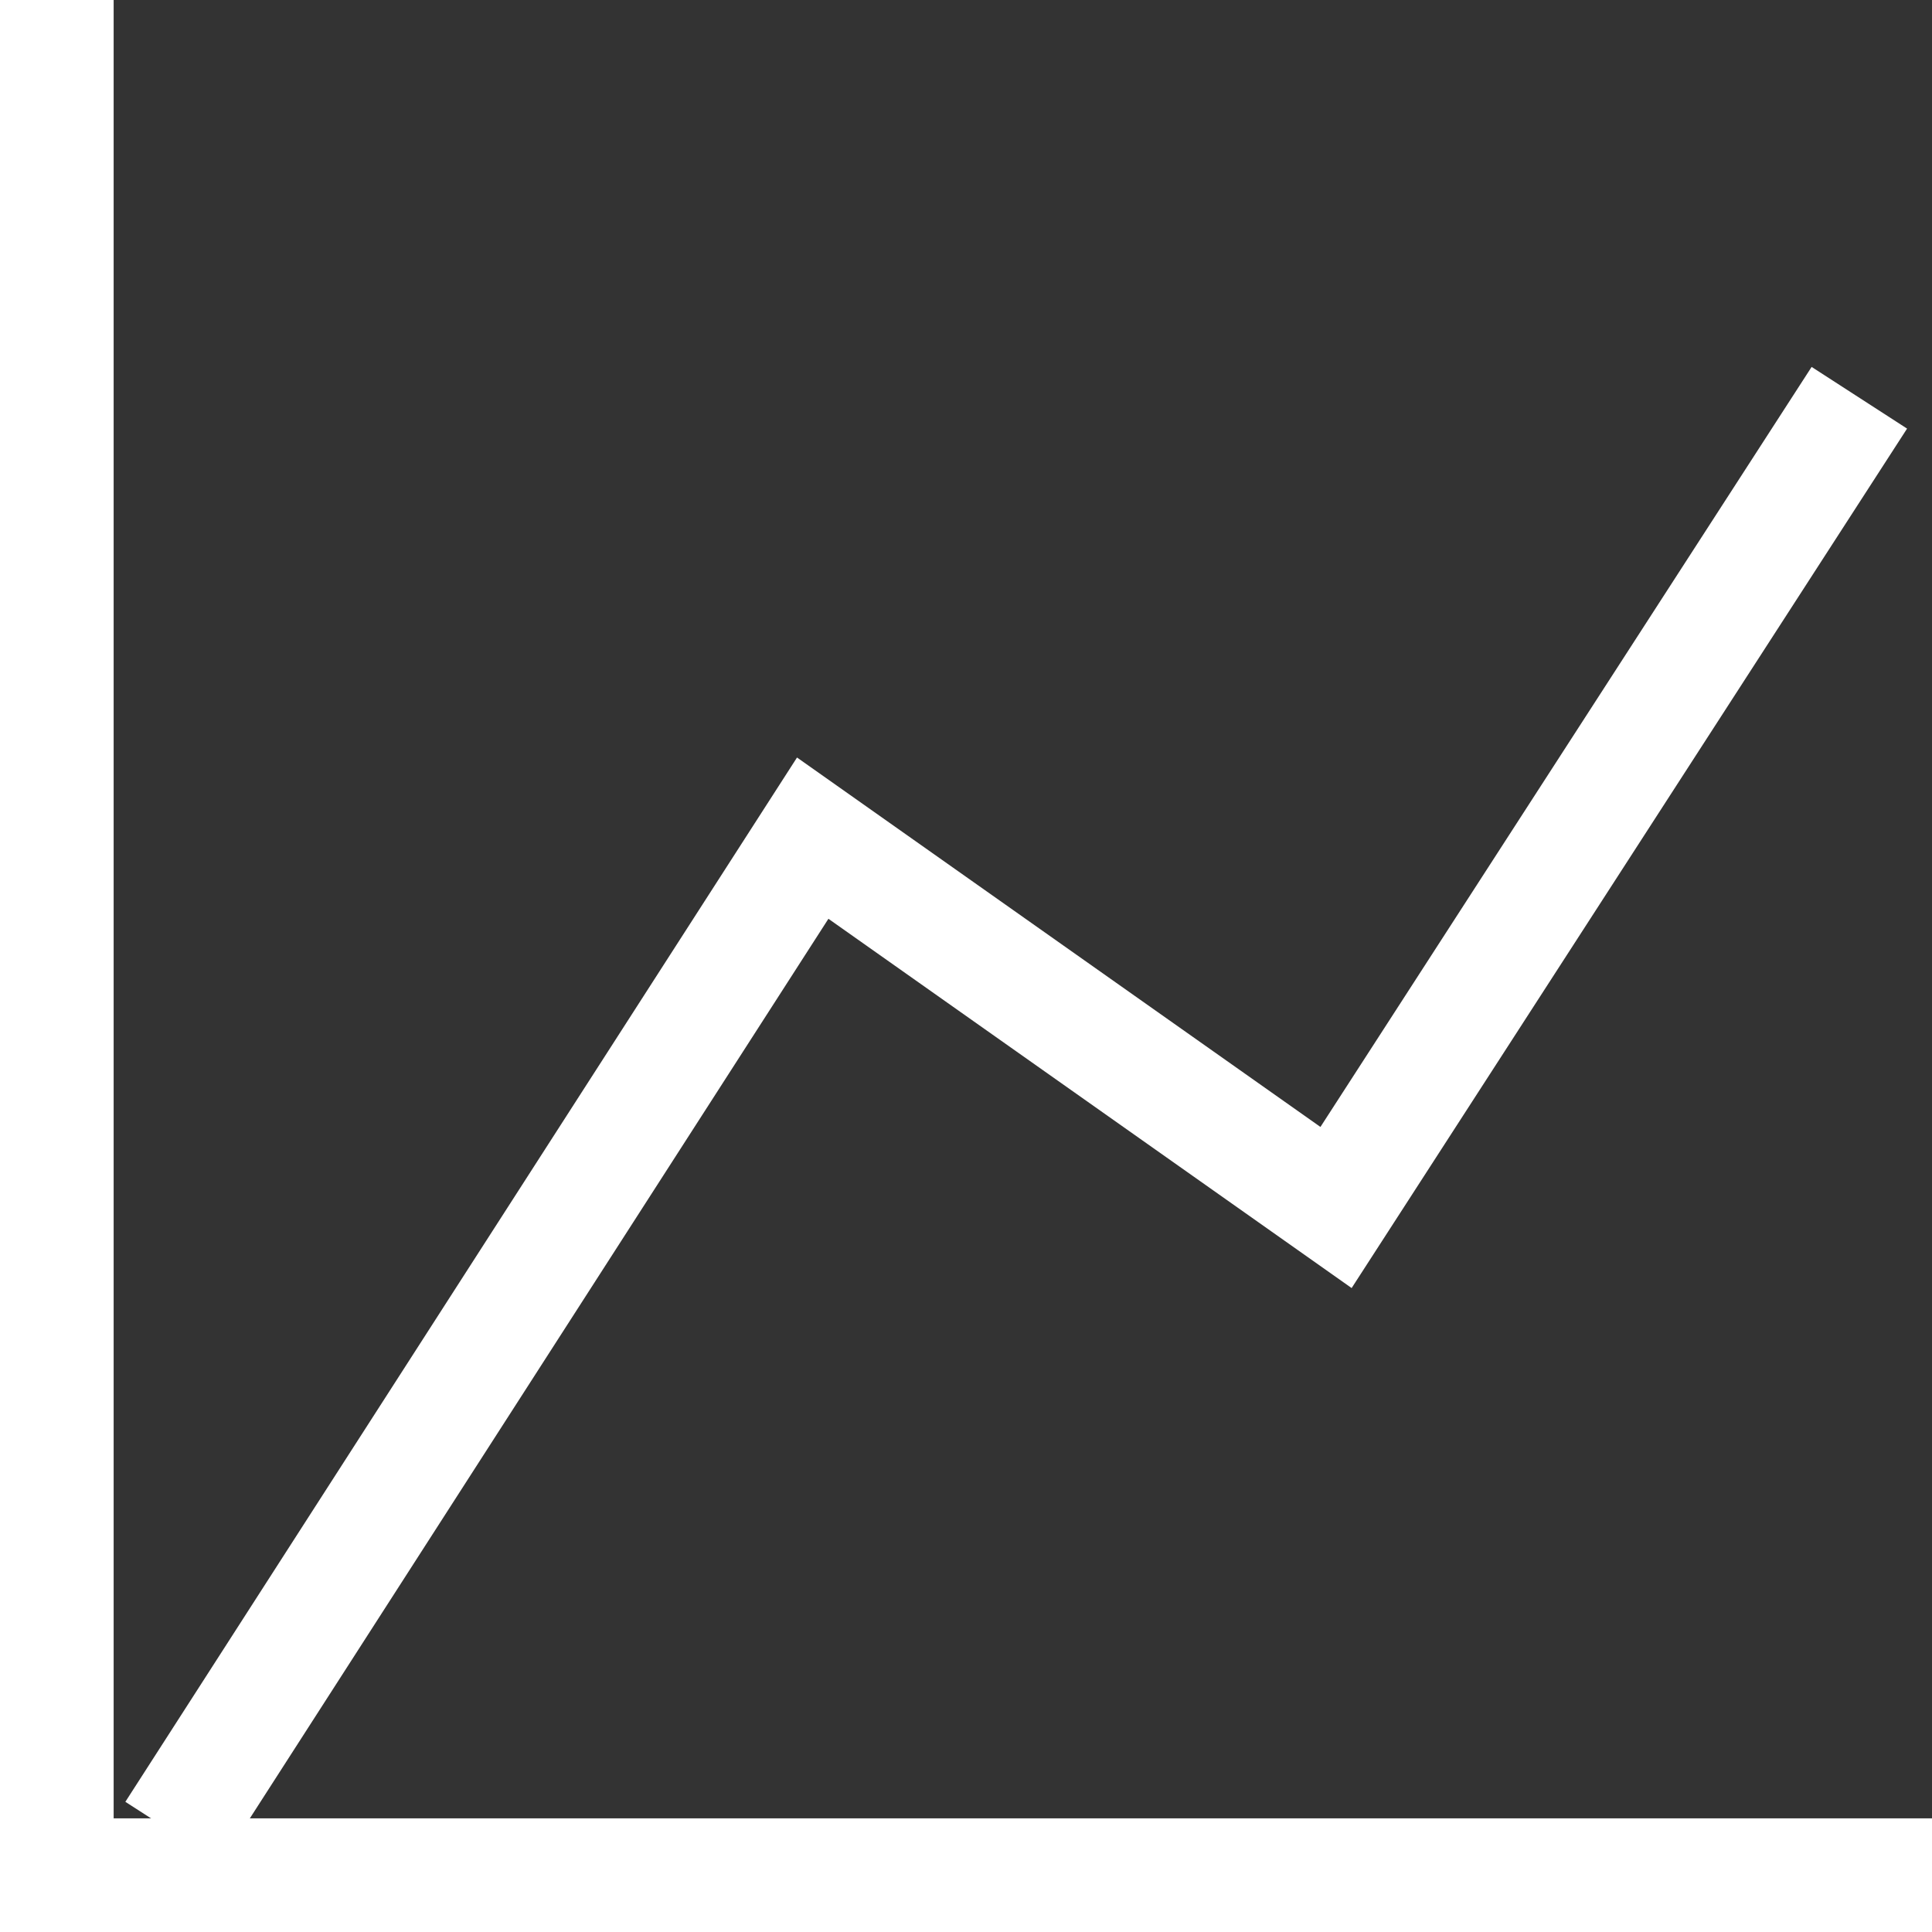 <svg width="68" height="68" viewBox="0 0 68 68" fill="none" xmlns="http://www.w3.org/2000/svg">
<rect x="0" y="0" width="68" height="68" fill="#333333" stroke="none"/>
<g id="Group 1491">
<path id="Vector 53" d="M2 0V66H68" stroke="white" stroke-width="4"/>
<path id="Vector 54" d="M6.094 64.5L28.605 29.5L47.024 42.5L65.443 14" stroke="white" stroke-width="4"/>
</g>
</svg>
